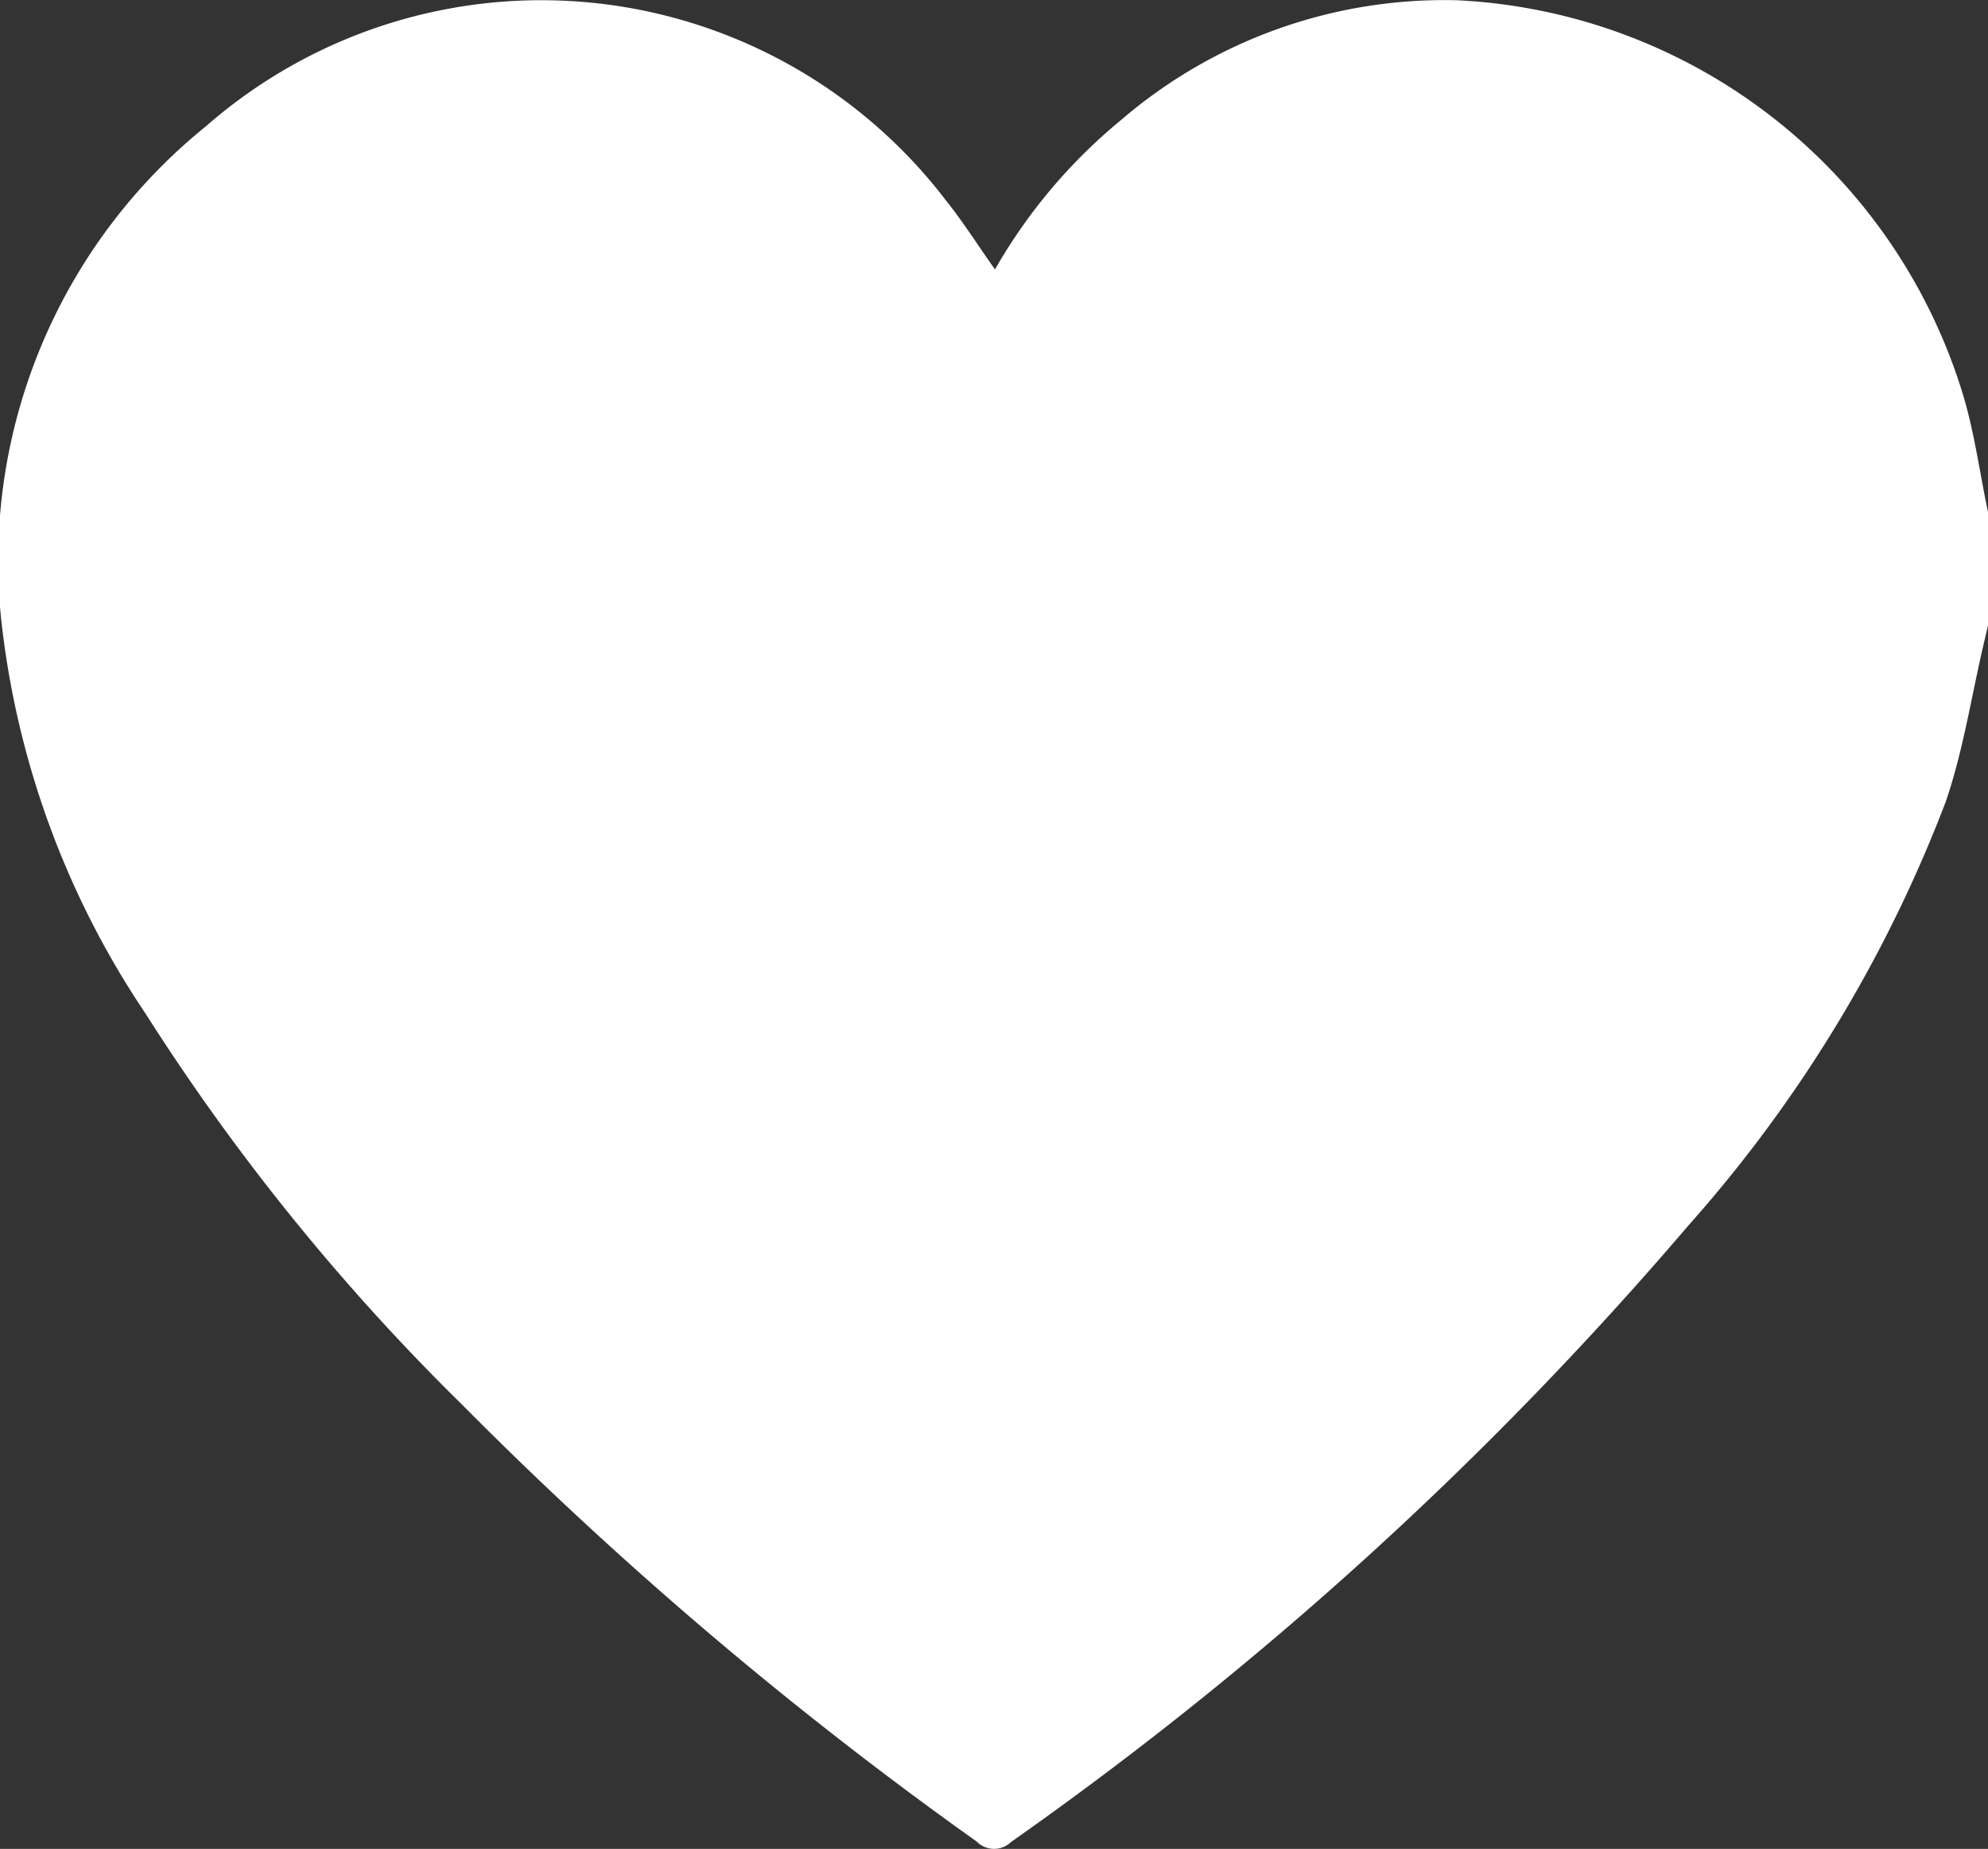 <svg xmlns="http://www.w3.org/2000/svg" width="37.879" height="35.225" viewBox="0 0 37.879 35.225">
  <rect x="0" y="0" width="37.879" height="35.225" fill="#333333" stroke="none"/>
  <g id="Grupo_7216" data-name="Grupo 7216" transform="translate(20047.998 -21073.658)">
    <g id="Grupo_7213" data-name="Grupo 7213">
      <path id="Trazado_35031" data-name="Trazado 35031" d="M115.694,60.97v2.143l-.067.288c-.244,1.027-.4,2.083-.739,3.073a26.167,26.167,0,0,1-4.906,8.075,69.535,69.535,0,0,1-12.9,11.74.466.466,0,0,1-.658-.007,75.227,75.227,0,0,1-9.8-8.319,42.121,42.121,0,0,1-6.036-7.455,16.688,16.688,0,0,1-2.726-7.3,10.644,10.644,0,0,1,3.871-9.6A9.7,9.7,0,0,1,95.827,55c.332.414.621.872.946,1.33a10.311,10.311,0,0,1,2.409-2.852,9.455,9.455,0,0,1,6.4-2.276,10.613,10.613,0,0,1,9.664,7.61c.2.7.3,1.441.451,2.157" transform="translate(-20125.813 21022.461)" fill="#fff"/>
    </g>
  </g>
</svg>
